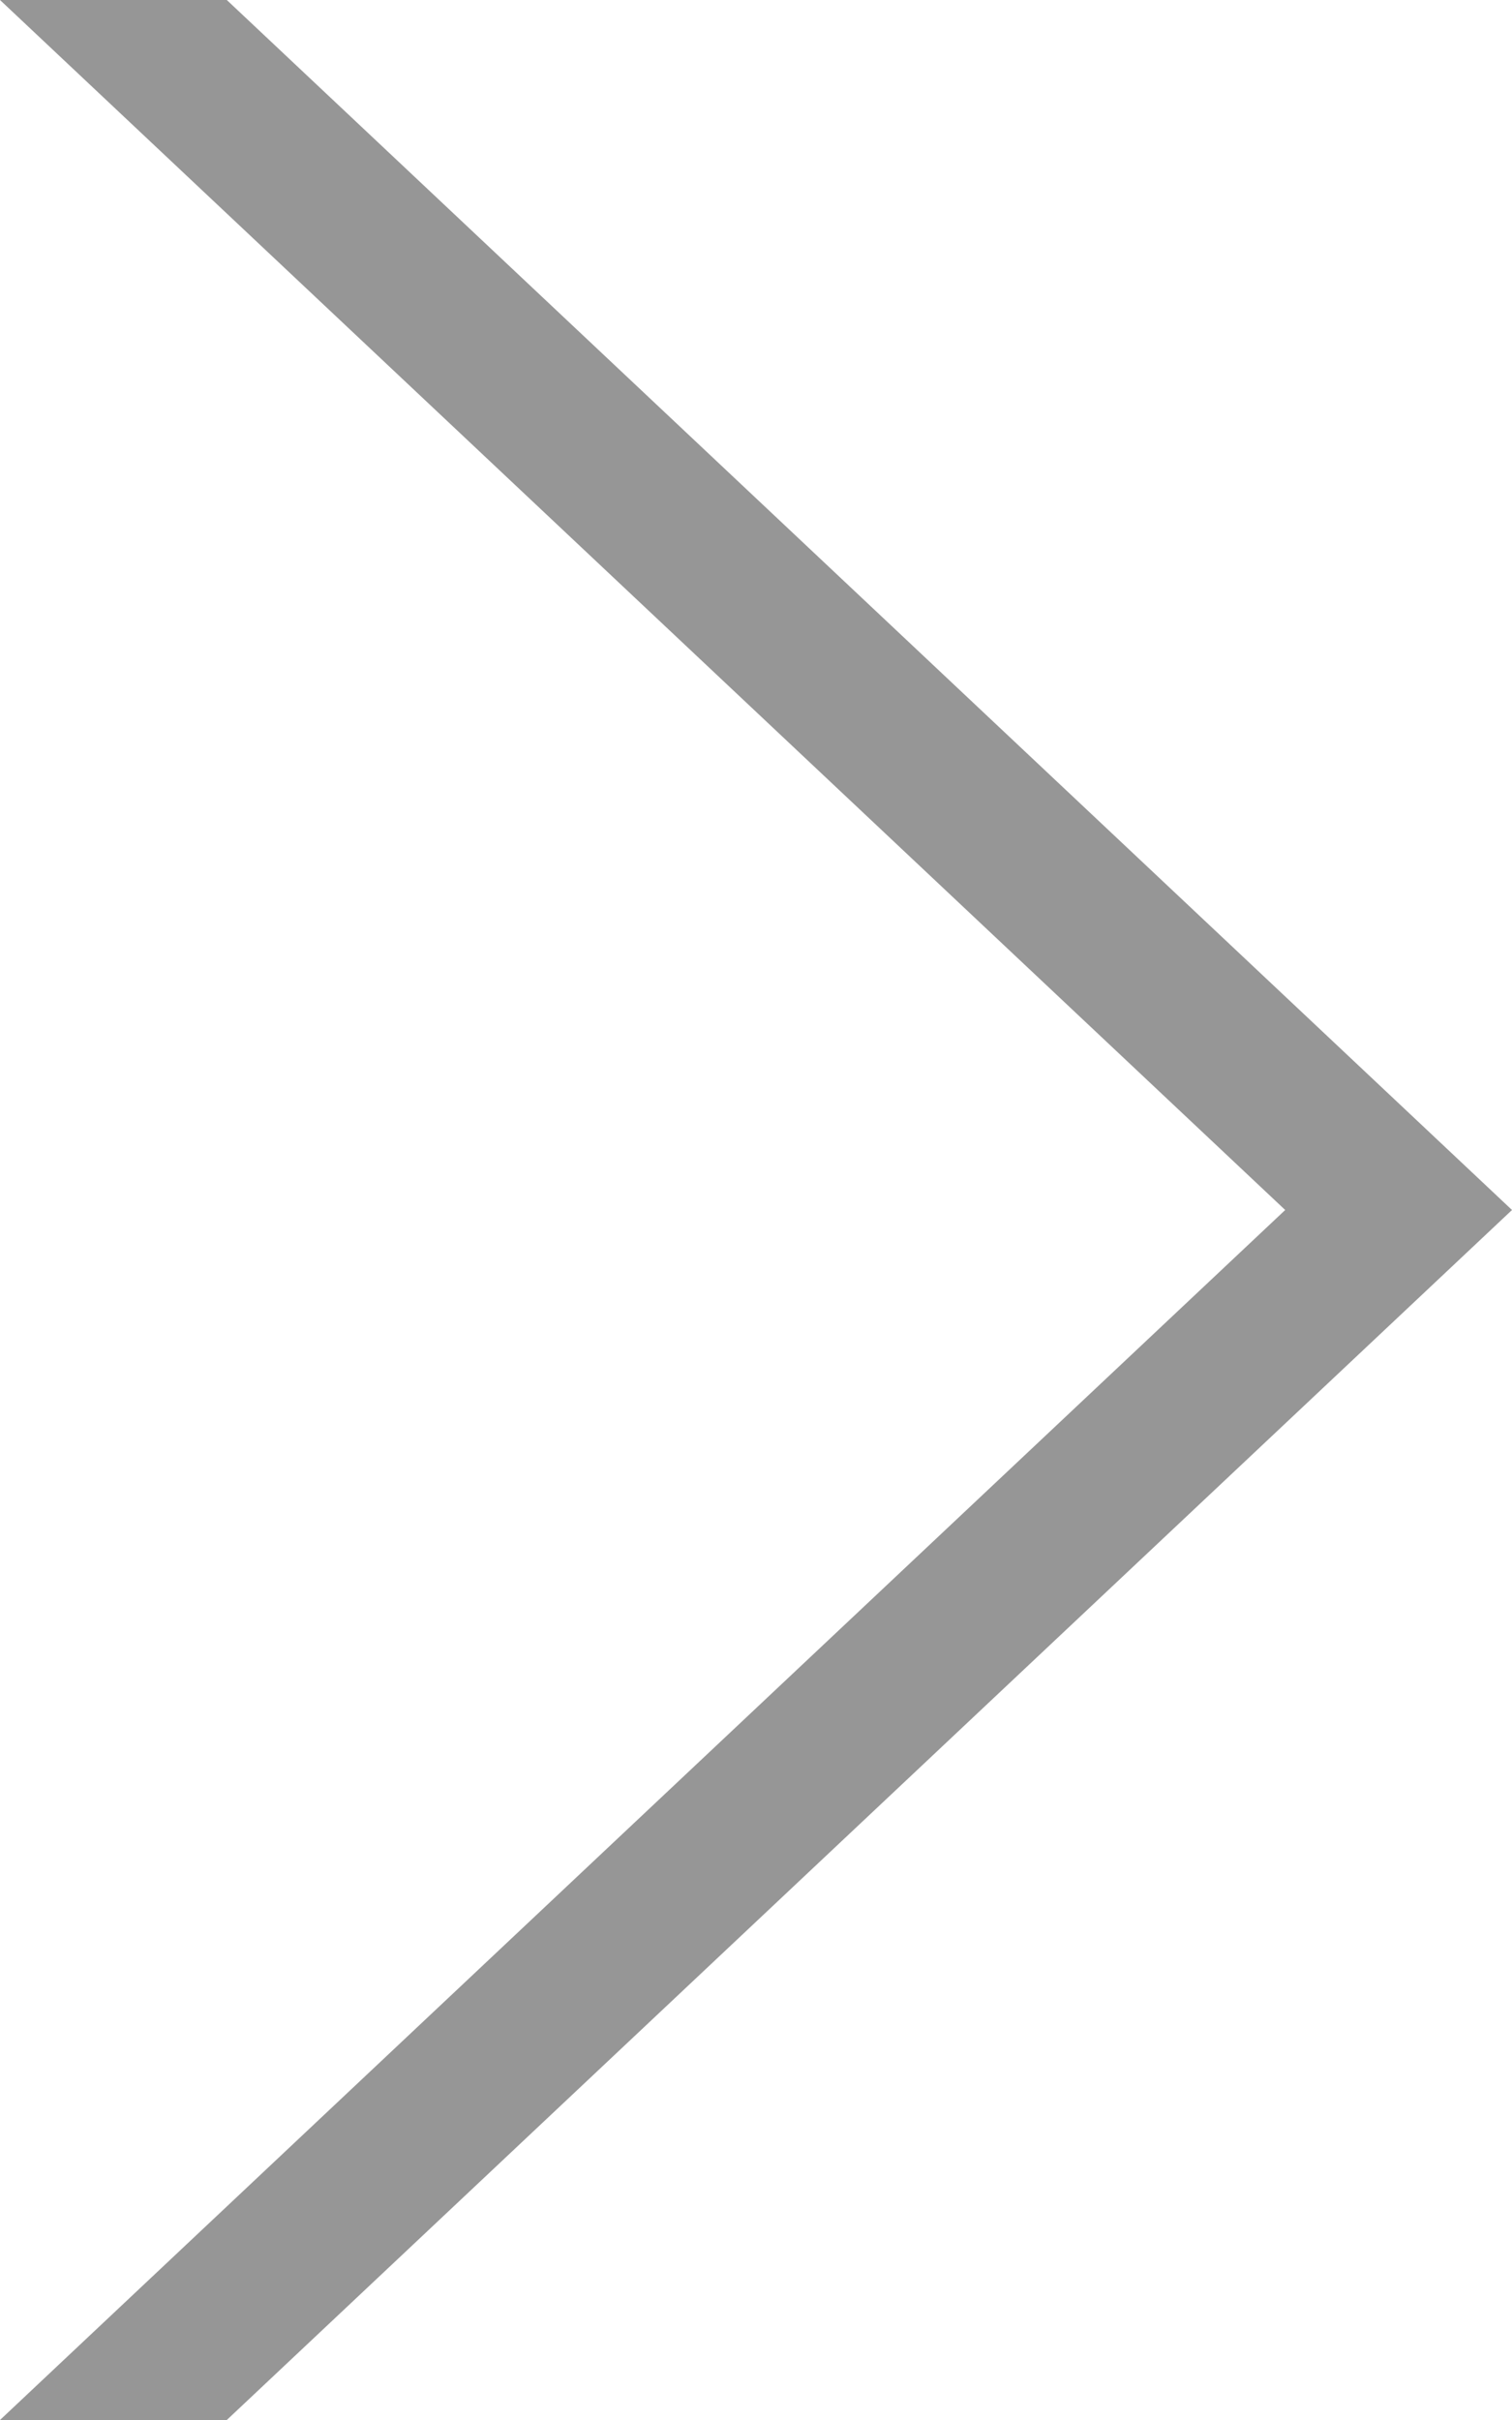 <svg xmlns="http://www.w3.org/2000/svg" width="10" height="16" viewBox="0 0 10 16">
  <defs>
    <style>
      .cls-1 {
        fill: #969696;
        fill-rule: evenodd;
      }
    </style>
  </defs>
  <path id="arrow-right.svg" class="cls-1" d="M1471.5,1803l-8.5,8h1.5l8.5-8-8.5-8H1463Z" transform="translate(-1463 -1795)"/>
</svg>
